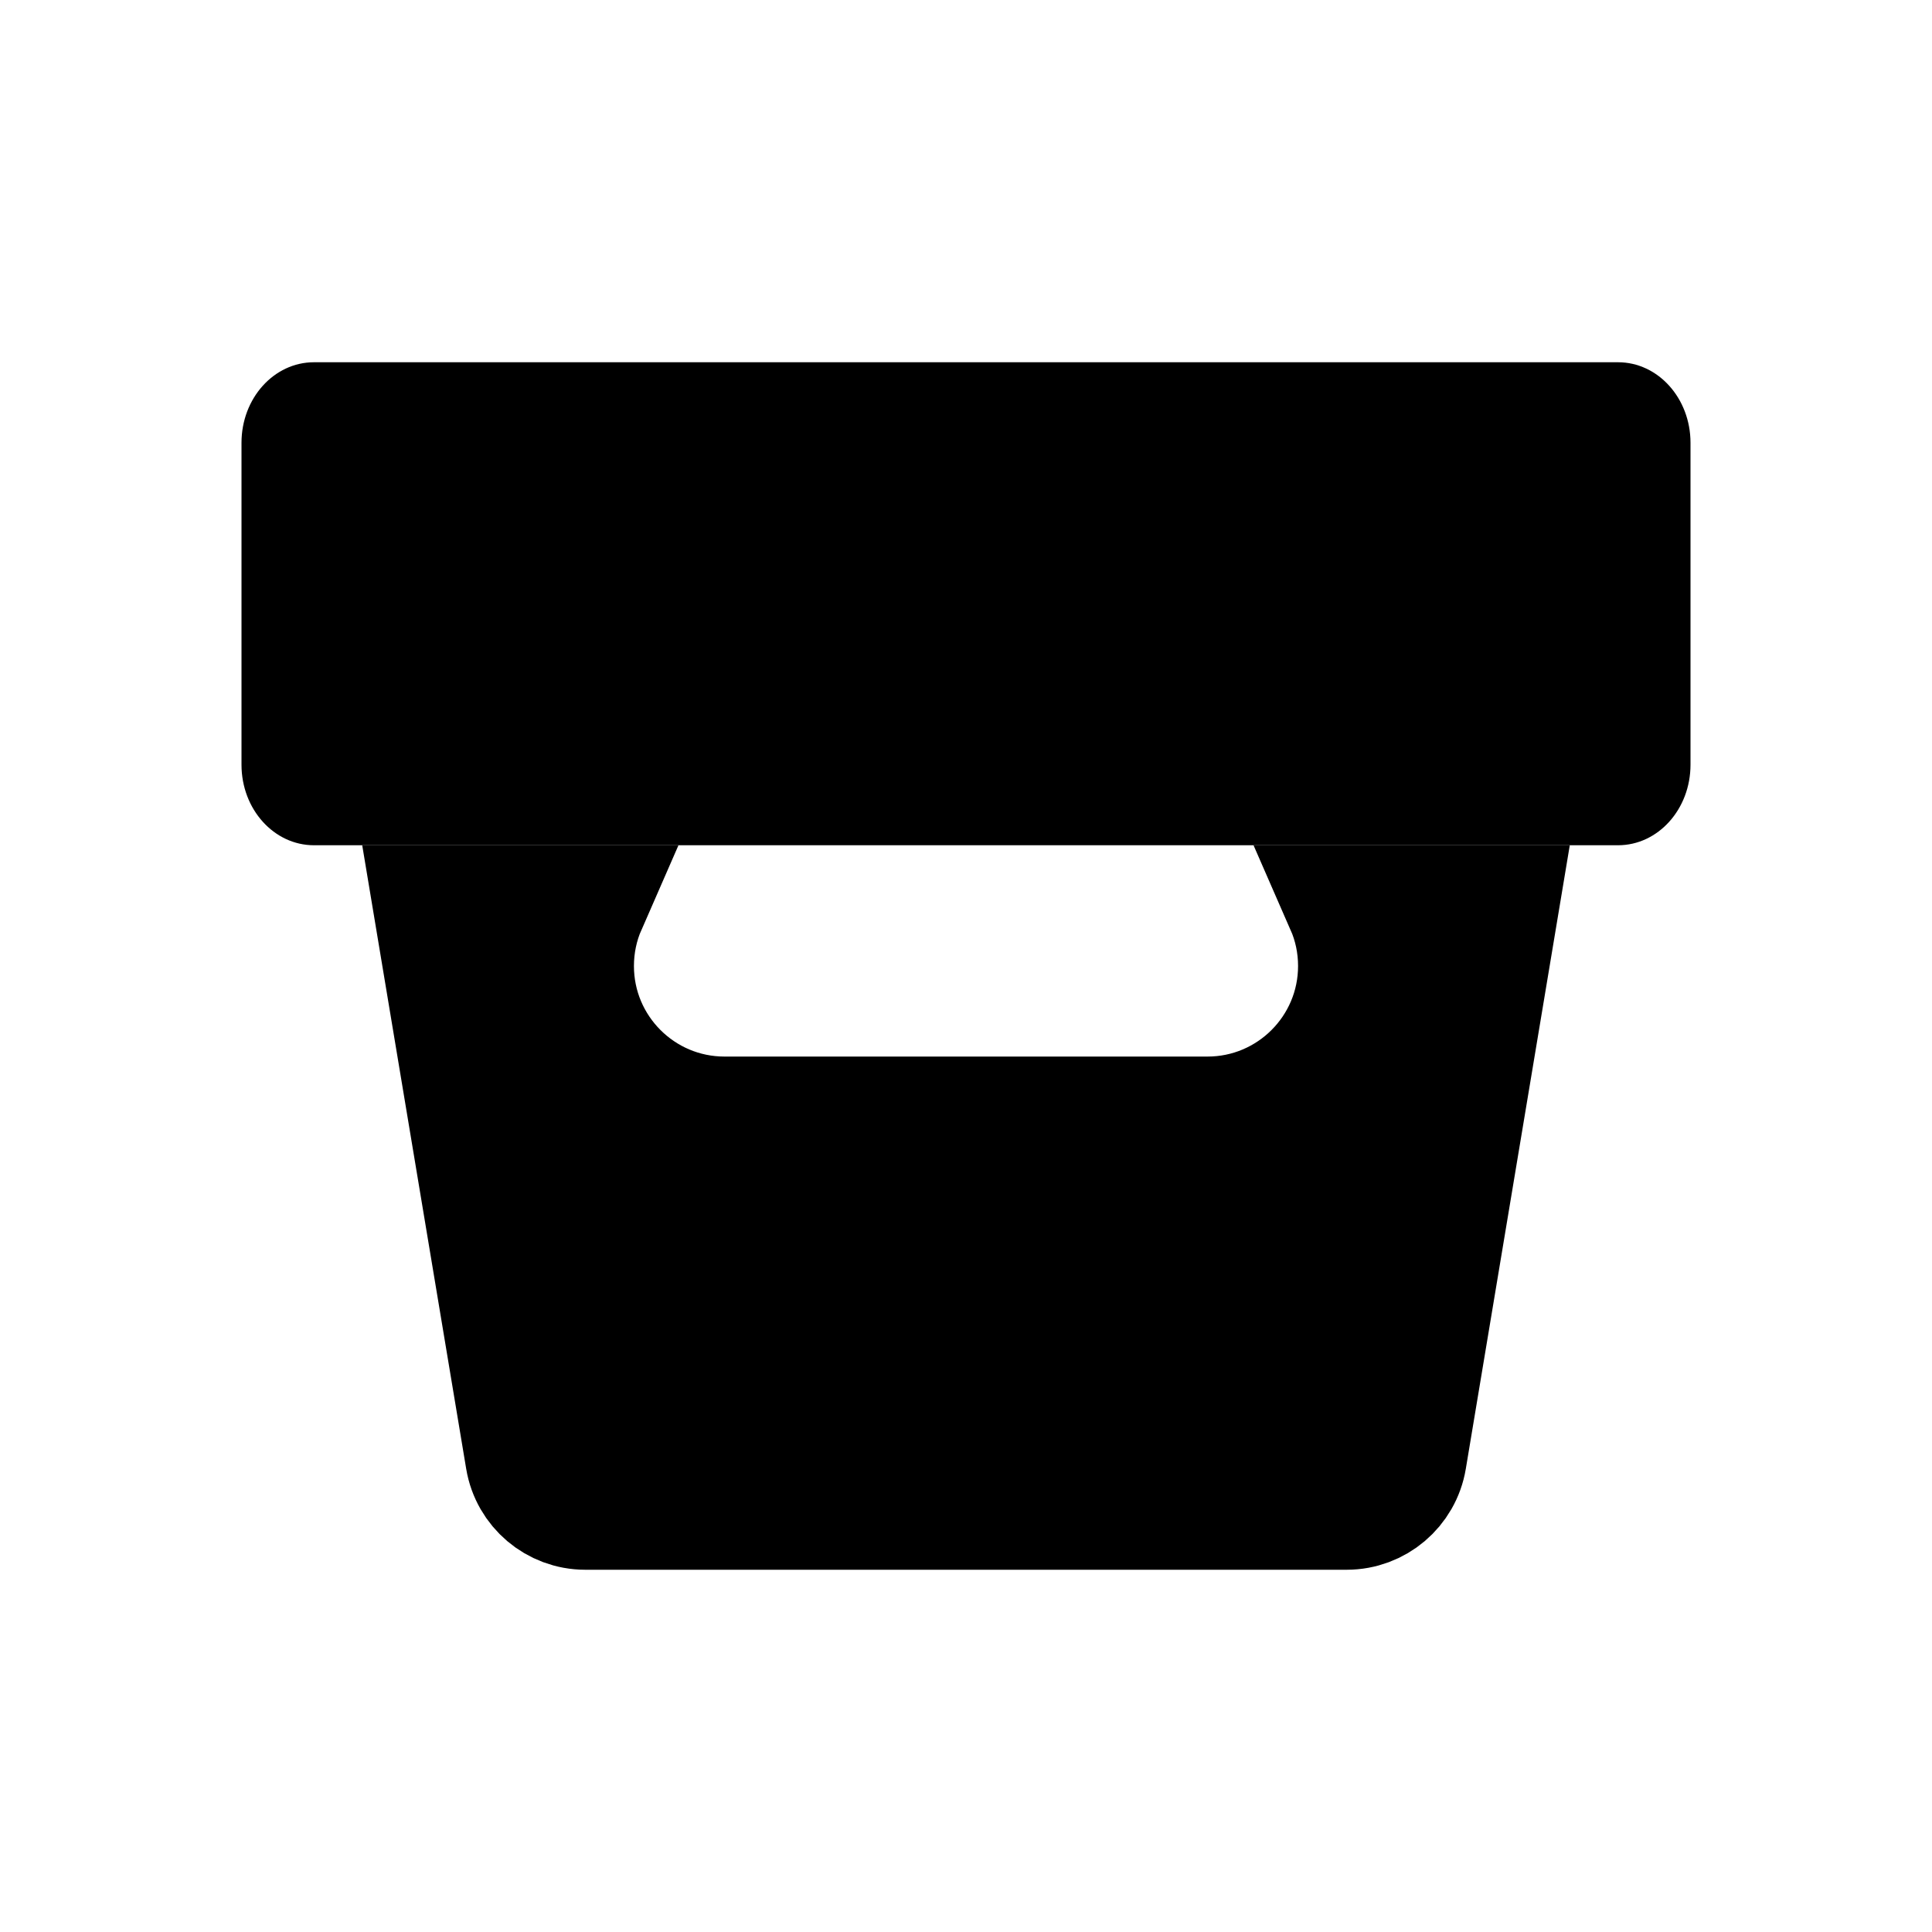 <svg width="16" height="16" viewBox="0 0 16 16" fill="none" xmlns="http://www.w3.org/2000/svg">
<path d="M13.4 3H2.6C2.269 3 2 3.298 2 3.667V6.333C2 6.702 2.269 7 2.6 7H13.4C13.731 7 14 6.702 14 6.333V3.667C14 3.298 13.731 3 13.4 3Z" fill="black"/>
<path d="M4.354 12.082L3.59 7.5H4.854C4.787 7.653 4.75 7.822 4.75 8C4.75 8.69 5.31 9.25 6 9.25H10C10.69 9.25 11.25 8.69 11.25 8C11.25 7.822 11.213 7.653 11.146 7.5H12.41L11.646 12.082C11.606 12.323 11.397 12.5 11.153 12.5H4.847C4.603 12.5 4.394 12.323 4.354 12.082Z" fill="black" stroke="black"/>
</svg>
